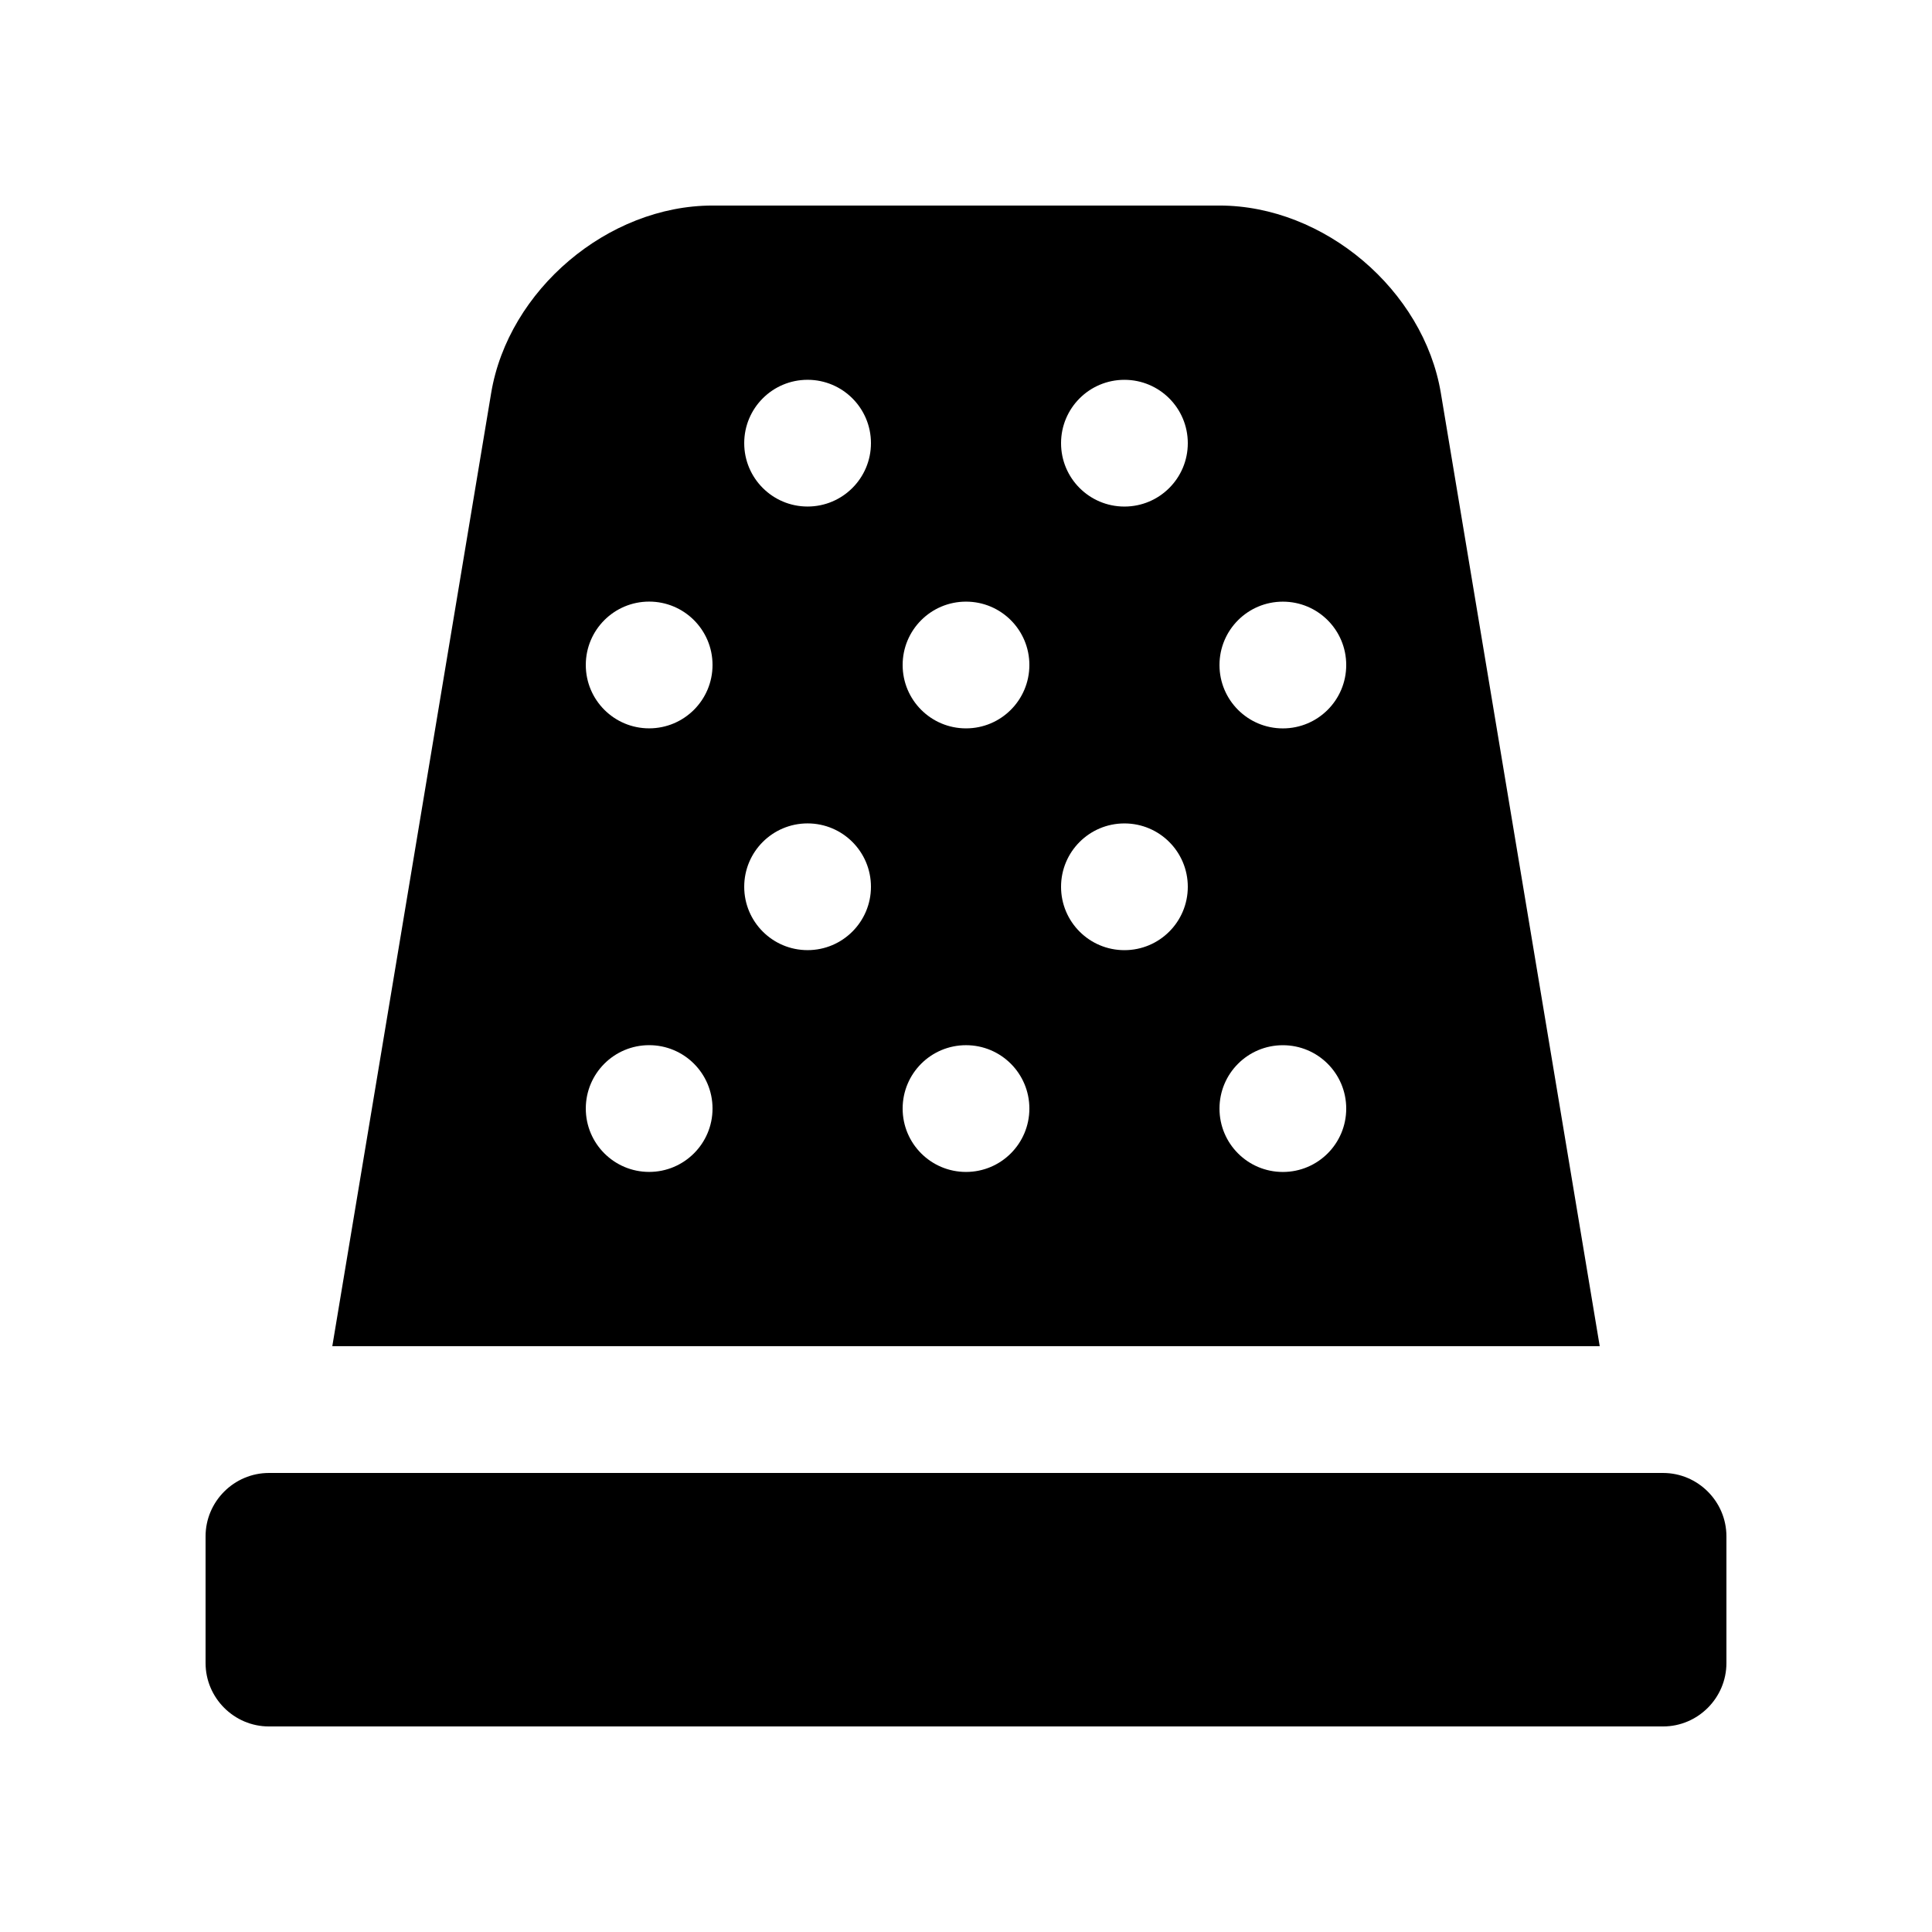 <?xml version="1.0" encoding="UTF-8"?>
<!-- Uploaded to: SVG Repo, www.svgrepo.com, Generator: SVG Repo Mixer Tools -->
<svg fill="#000000" width="800px" height="800px" version="1.1" viewBox="144 144 512 512" xmlns="http://www.w3.org/2000/svg">
 <g>
  <path d="m601.52 584.73c0 9.238-7.559 16.797-16.793 16.797h-369.46c-9.23 0-16.789-7.559-16.789-16.797v-33.586c0-9.234 7.562-16.793 16.793-16.793h369.46c9.23 0 16.789 7.559 16.789 16.793z"/>
  <path d="m525.84 248.16c-4.562-27.324-30.949-49.688-58.664-49.688h-134.35c-27.711 0-54.109 22.371-58.664 49.691l-42.098 252.59h335.88zm-209.81 206.41c-9.273 0-16.789-7.516-16.789-16.793 0-9.289 7.516-16.797 16.793-16.797 9.273 0 16.793 7.508 16.793 16.797 0 9.277-7.519 16.793-16.797 16.793zm0-117.55c-9.273 0-16.789-7.512-16.789-16.797 0-9.281 7.516-16.793 16.793-16.793 9.273 0 16.793 7.512 16.793 16.793 0 9.285-7.519 16.797-16.797 16.797zm41.988 58.777c-9.273 0-16.793-7.512-16.793-16.793s7.516-16.793 16.793-16.793c9.277 0.004 16.793 7.504 16.793 16.789s-7.523 16.797-16.793 16.797zm0-117.56c-9.273 0-16.793-7.512-16.793-16.793 0-9.285 7.516-16.793 16.793-16.793 9.277 0.004 16.793 7.508 16.793 16.793 0 9.281-7.523 16.793-16.793 16.793zm41.984 176.34c-9.281 0-16.793-7.512-16.793-16.793 0-9.289 7.512-16.797 16.793-16.797 9.285 0 16.793 7.508 16.793 16.797-0.004 9.277-7.508 16.793-16.793 16.793zm0-117.55c-9.281 0-16.793-7.512-16.793-16.793s7.512-16.793 16.793-16.793c9.285 0 16.793 7.512 16.793 16.793-0.004 9.281-7.508 16.793-16.793 16.793zm41.98 58.777c-9.285 0-16.793-7.512-16.793-16.793s7.508-16.793 16.793-16.793c9.289 0 16.797 7.512 16.797 16.793s-7.508 16.793-16.797 16.793zm0-117.56c-9.285 0-16.793-7.512-16.793-16.793 0-9.285 7.508-16.793 16.793-16.793 9.289 0 16.797 7.512 16.797 16.793s-7.508 16.793-16.797 16.793zm41.988 176.34c-9.285 0-16.793-7.512-16.793-16.793 0-9.289 7.508-16.797 16.793-16.797s16.793 7.504 16.793 16.797c0 9.277-7.508 16.793-16.793 16.793zm0-117.55c-9.285 0-16.793-7.512-16.793-16.793s7.508-16.793 16.793-16.793 16.793 7.508 16.793 16.789c0 9.285-7.508 16.797-16.793 16.797z"/>
 </g>
</svg>
